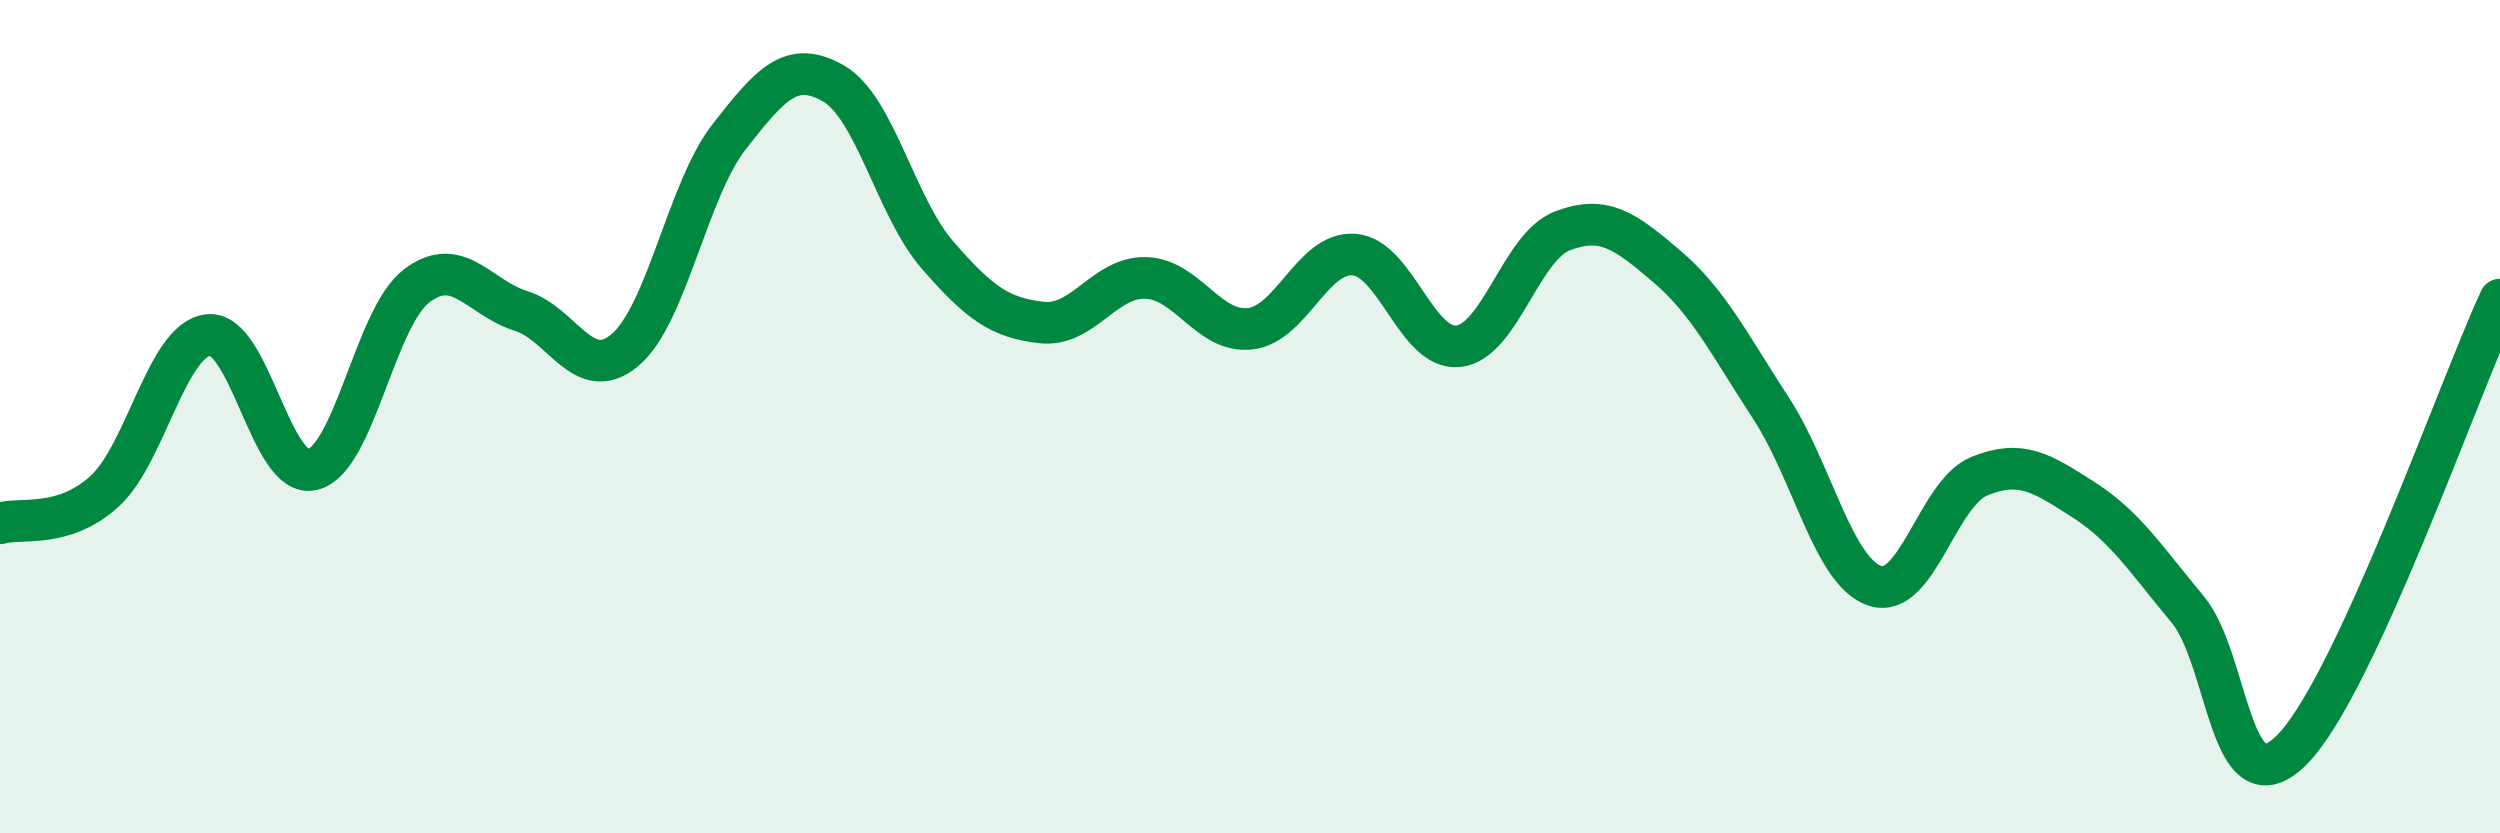 
    <svg width="60" height="20" viewBox="0 0 60 20" xmlns="http://www.w3.org/2000/svg">
      <path
        d="M 0,12.56 C 0.5,12.41 1.5,12.7 2.5,11.8 C 3.5,10.9 4,8.15 5,8.04 C 6,7.93 6.5,11.51 7.5,11.27 C 8.5,11.03 9,7.62 10,6.86 C 11,6.1 11.5,7.15 12.5,7.46 C 13.5,7.77 14,9.24 15,8.4 C 16,7.56 16.5,4.56 17.5,3.28 C 18.5,2 19,1.43 20,2 C 21,2.57 21.5,4.97 22.5,6.12 C 23.5,7.27 24,7.63 25,7.74 C 26,7.85 26.5,6.64 27.5,6.67 C 28.5,6.7 29,8 30,7.89 C 31,7.78 31.5,6.03 32.5,6.11 C 33.5,6.19 34,8.42 35,8.31 C 36,8.2 36.5,5.92 37.5,5.54 C 38.5,5.16 39,5.54 40,6.39 C 41,7.24 41.5,8.26 42.5,9.79 C 43.5,11.32 44,13.73 45,14.06 C 46,14.39 46.5,11.84 47.5,11.43 C 48.5,11.02 49,11.35 50,11.99 C 51,12.63 51.5,13.42 52.5,14.62 C 53.5,15.82 53.5,19.49 55,18 C 56.5,16.51 59,9.35 60,7.19L60 20L0 20Z"
        fill="#008740"
        opacity="0.1"
        stroke-linecap="round"
        stroke-linejoin="round"
      />
      <path
        d="M 0,12.56 C 0.5,12.41 1.5,12.7 2.5,11.8 C 3.5,10.9 4,8.15 5,8.04 C 6,7.93 6.5,11.51 7.5,11.27 C 8.5,11.03 9,7.62 10,6.86 C 11,6.1 11.5,7.15 12.5,7.46 C 13.5,7.77 14,9.24 15,8.4 C 16,7.56 16.5,4.56 17.5,3.28 C 18.5,2 19,1.43 20,2 C 21,2.57 21.5,4.97 22.5,6.12 C 23.5,7.27 24,7.63 25,7.74 C 26,7.85 26.5,6.64 27.5,6.67 C 28.5,6.7 29,8 30,7.89 C 31,7.78 31.5,6.03 32.5,6.11 C 33.5,6.19 34,8.42 35,8.31 C 36,8.2 36.5,5.92 37.5,5.54 C 38.5,5.16 39,5.54 40,6.39 C 41,7.24 41.5,8.26 42.5,9.79 C 43.5,11.32 44,13.73 45,14.06 C 46,14.39 46.5,11.84 47.5,11.43 C 48.5,11.02 49,11.35 50,11.99 C 51,12.63 51.5,13.42 52.5,14.62 C 53.5,15.82 53.5,19.49 55,18 C 56.5,16.51 59,9.35 60,7.19"
        stroke="#008740"
        stroke-width="1"
        fill="none"
        stroke-linecap="round"
        stroke-linejoin="round"
      />
    </svg>
  